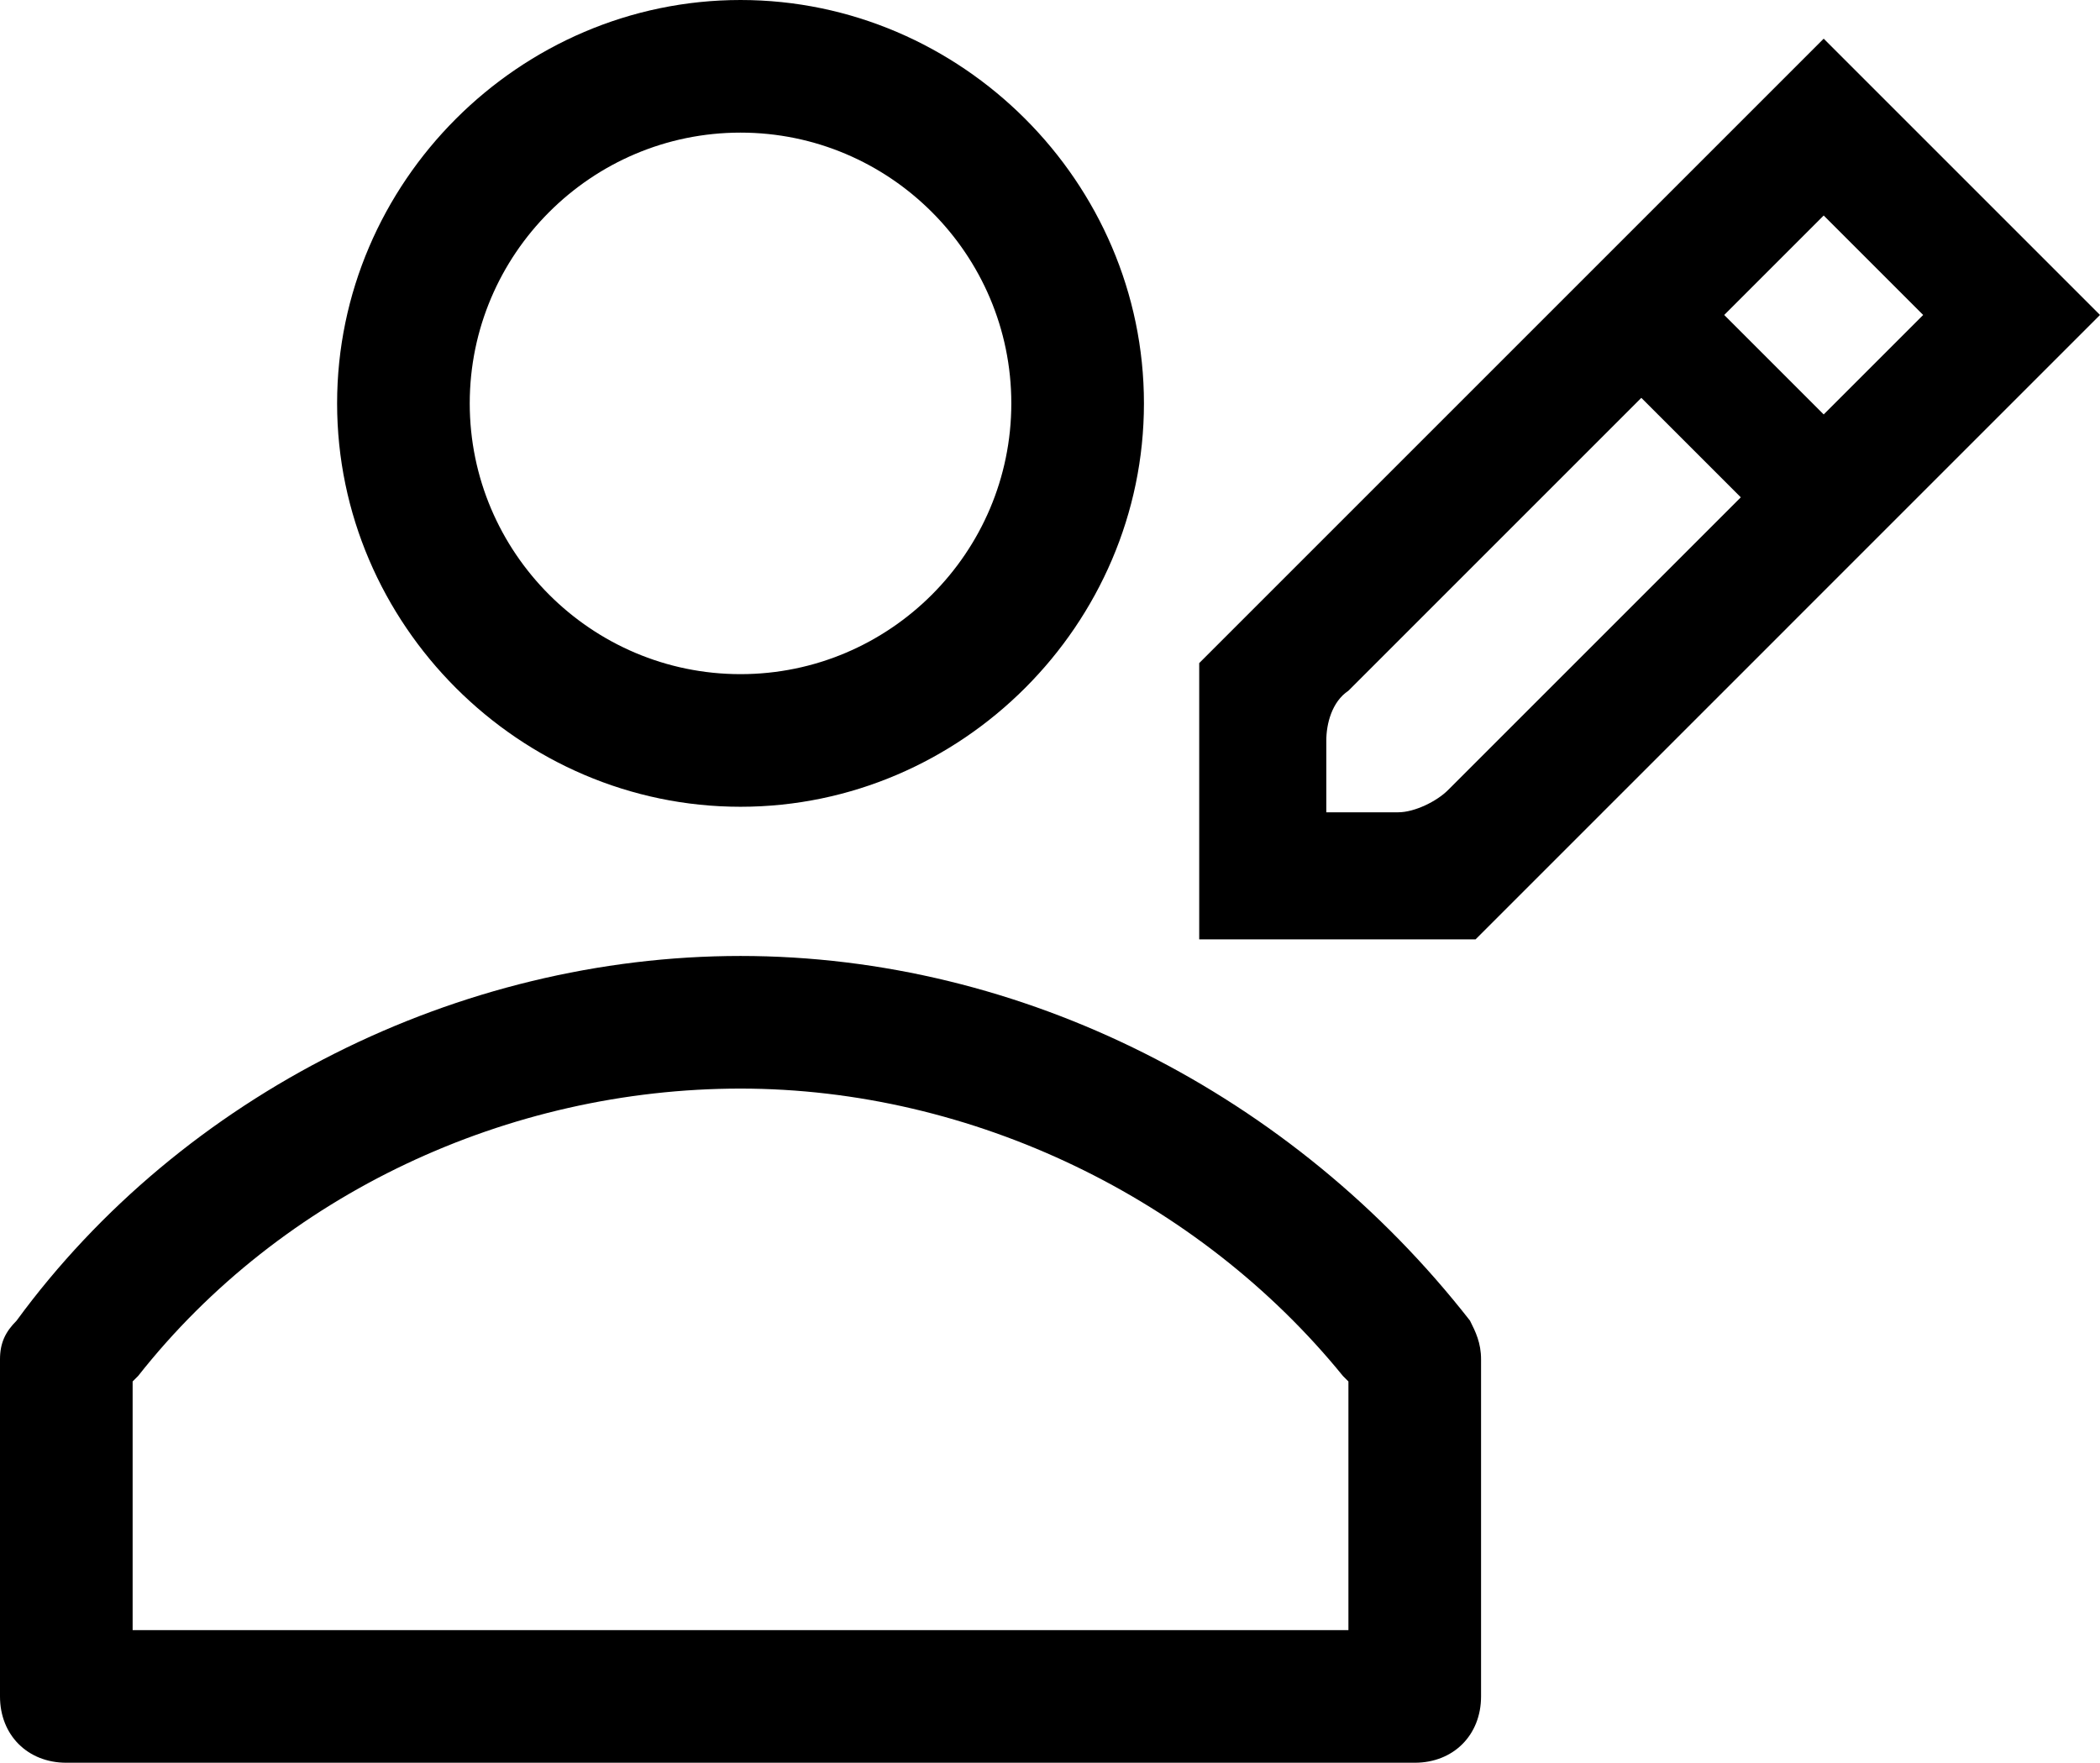 <?xml version="1.0" encoding="utf-8"?>
<!-- Generator: Adobe Illustrator 25.2.0, SVG Export Plug-In . SVG Version: 6.00 Build 0)  -->
<svg version="1.1" id="Слой_1" xmlns="http://www.w3.org/2000/svg" xmlns:xlink="http://www.w3.org/1999/xlink" x="0px" y="0px"
	 viewBox="0 0 38 31.9" style="enable-background:new 0 0 38 31.9;" xml:space="preserve">
<g>
	<g>
		<path d="M13.4,14.6c4,0,7.3-3.3,7.3-7.3S17.4,0,13.4,0c-4,0-7.3,3.3-7.3,7.3S9.4,14.6,13.4,14.6z M13.4,2.4c2.7,0,4.9,2.2,4.9,4.9
			s-2.2,4.9-4.9,4.9c-2.7,0-4.9-2.2-4.9-4.9S10.7,2.4,13.4,2.4z"/>
		<path d="M13.4,17.3c-5.1,0-10.1,2.5-13.1,6.6C0.1,24.1,0,24.3,0,24.6v6.1c0,0.7,0.5,1.2,1.2,1.2h24.4c0.7,0,1.2-0.5,1.2-1.2v-6.1
			c0-0.3-0.1-0.5-0.2-0.7C23.4,19.8,18.5,17.3,13.4,17.3z M24.4,29.5h-22V25l0.1-0.1c2.6-3.3,6.7-5.2,10.9-5.2c4.2,0,8.3,2,10.9,5.2
			l0.1,0.1V29.5z"/>
	</g>
	<path d="M21.7,17h5L38,5.7l-5-5L21.7,12V17z M33,3.9l1.8,1.8L33,7.5l-1.8-1.8L33,3.9z M24,13.4c0-0.3,0.1-0.7,0.4-0.9l5.3-5.3
		l1.8,1.8l-5.3,5.3c-0.2,0.2-0.6,0.4-0.9,0.4H24V13.4z"/>
</g>
</svg>
